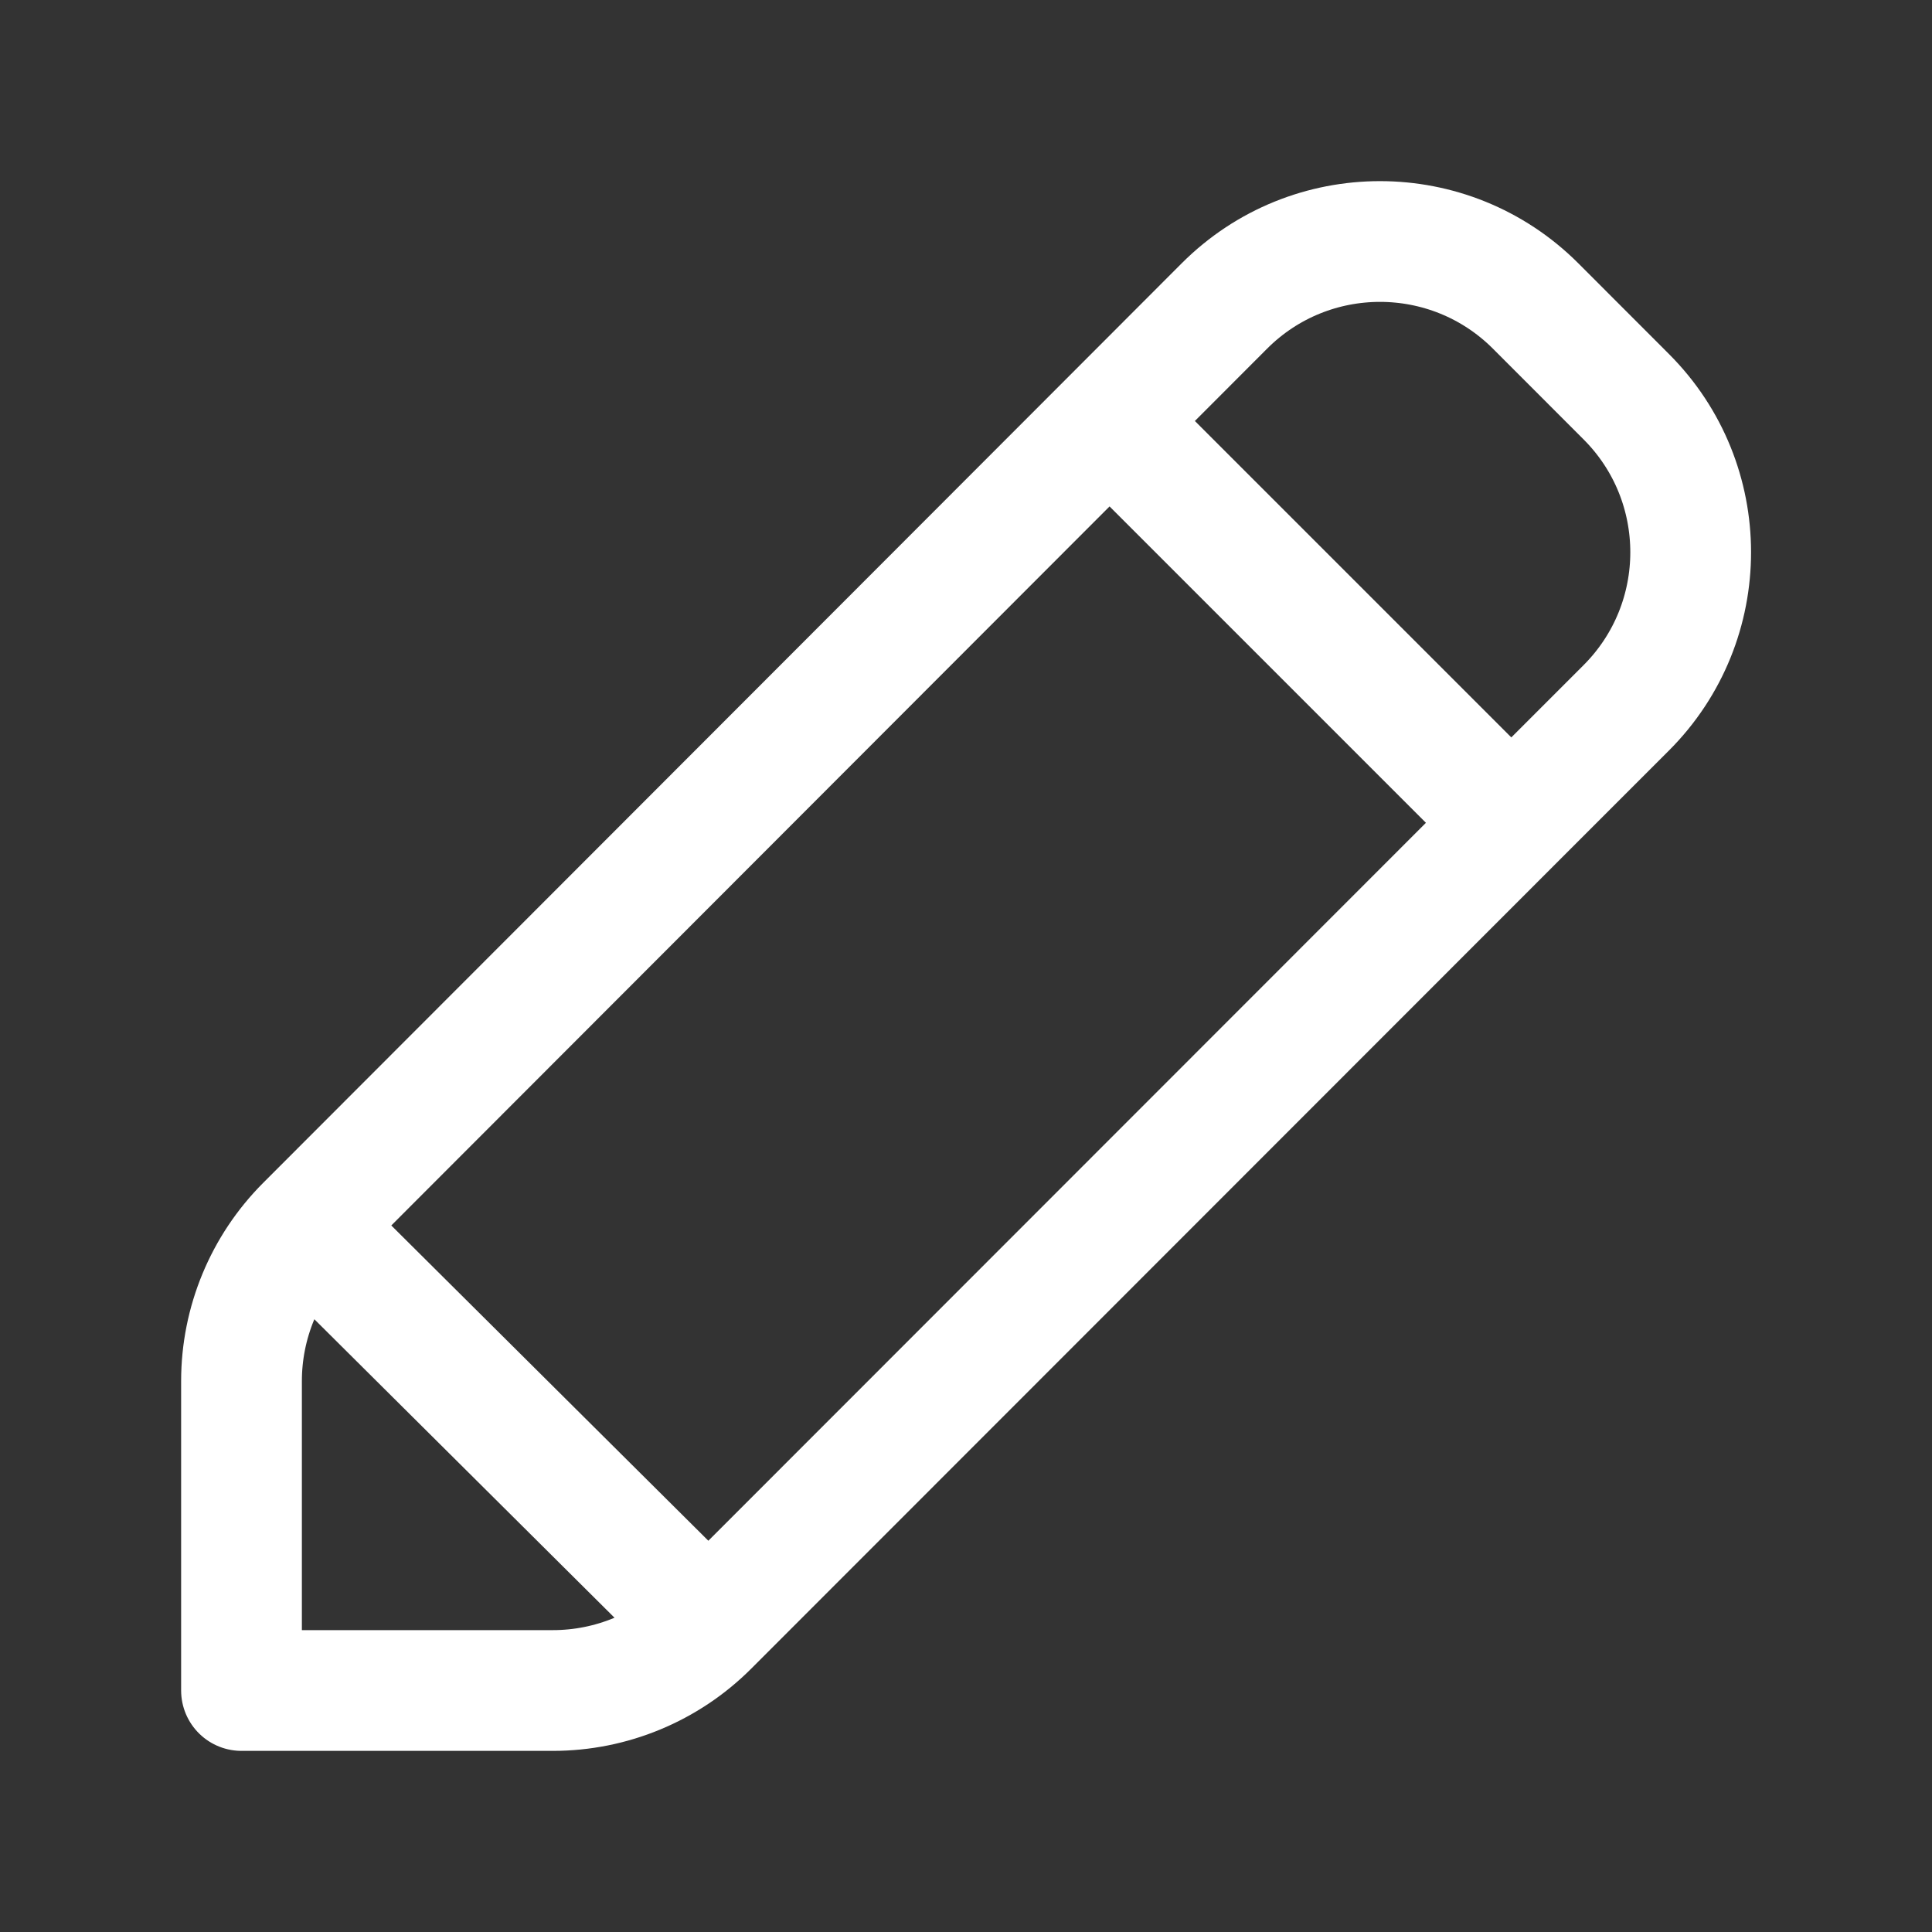 <svg xmlns="http://www.w3.org/2000/svg" width="24" height="24" viewBox="0 0 24 24" fill="none"><rect x="0" y="0" width="24" height="24" fill="#333333" stroke="none"/><path d="M8.801 20.199C8.288 20.712 7.593 21 6.868 21H3V17.156C3 16.432 3.288 15.737 3.799 15.225M8.801 20.199L3.799 15.225M8.801 20.199L18.774 10.221M3.799 15.225L13.783 5.23M13.783 5.23L15.209 3.802C16.276 2.733 18.008 2.733 19.076 3.801L20.202 4.928C21.269 5.995 21.269 7.725 20.202 8.793L18.774 10.221M13.783 5.23L18.774 10.221" stroke="white" stroke-width="1.5" stroke-linecap="round" stroke-linejoin="round"></path></svg>